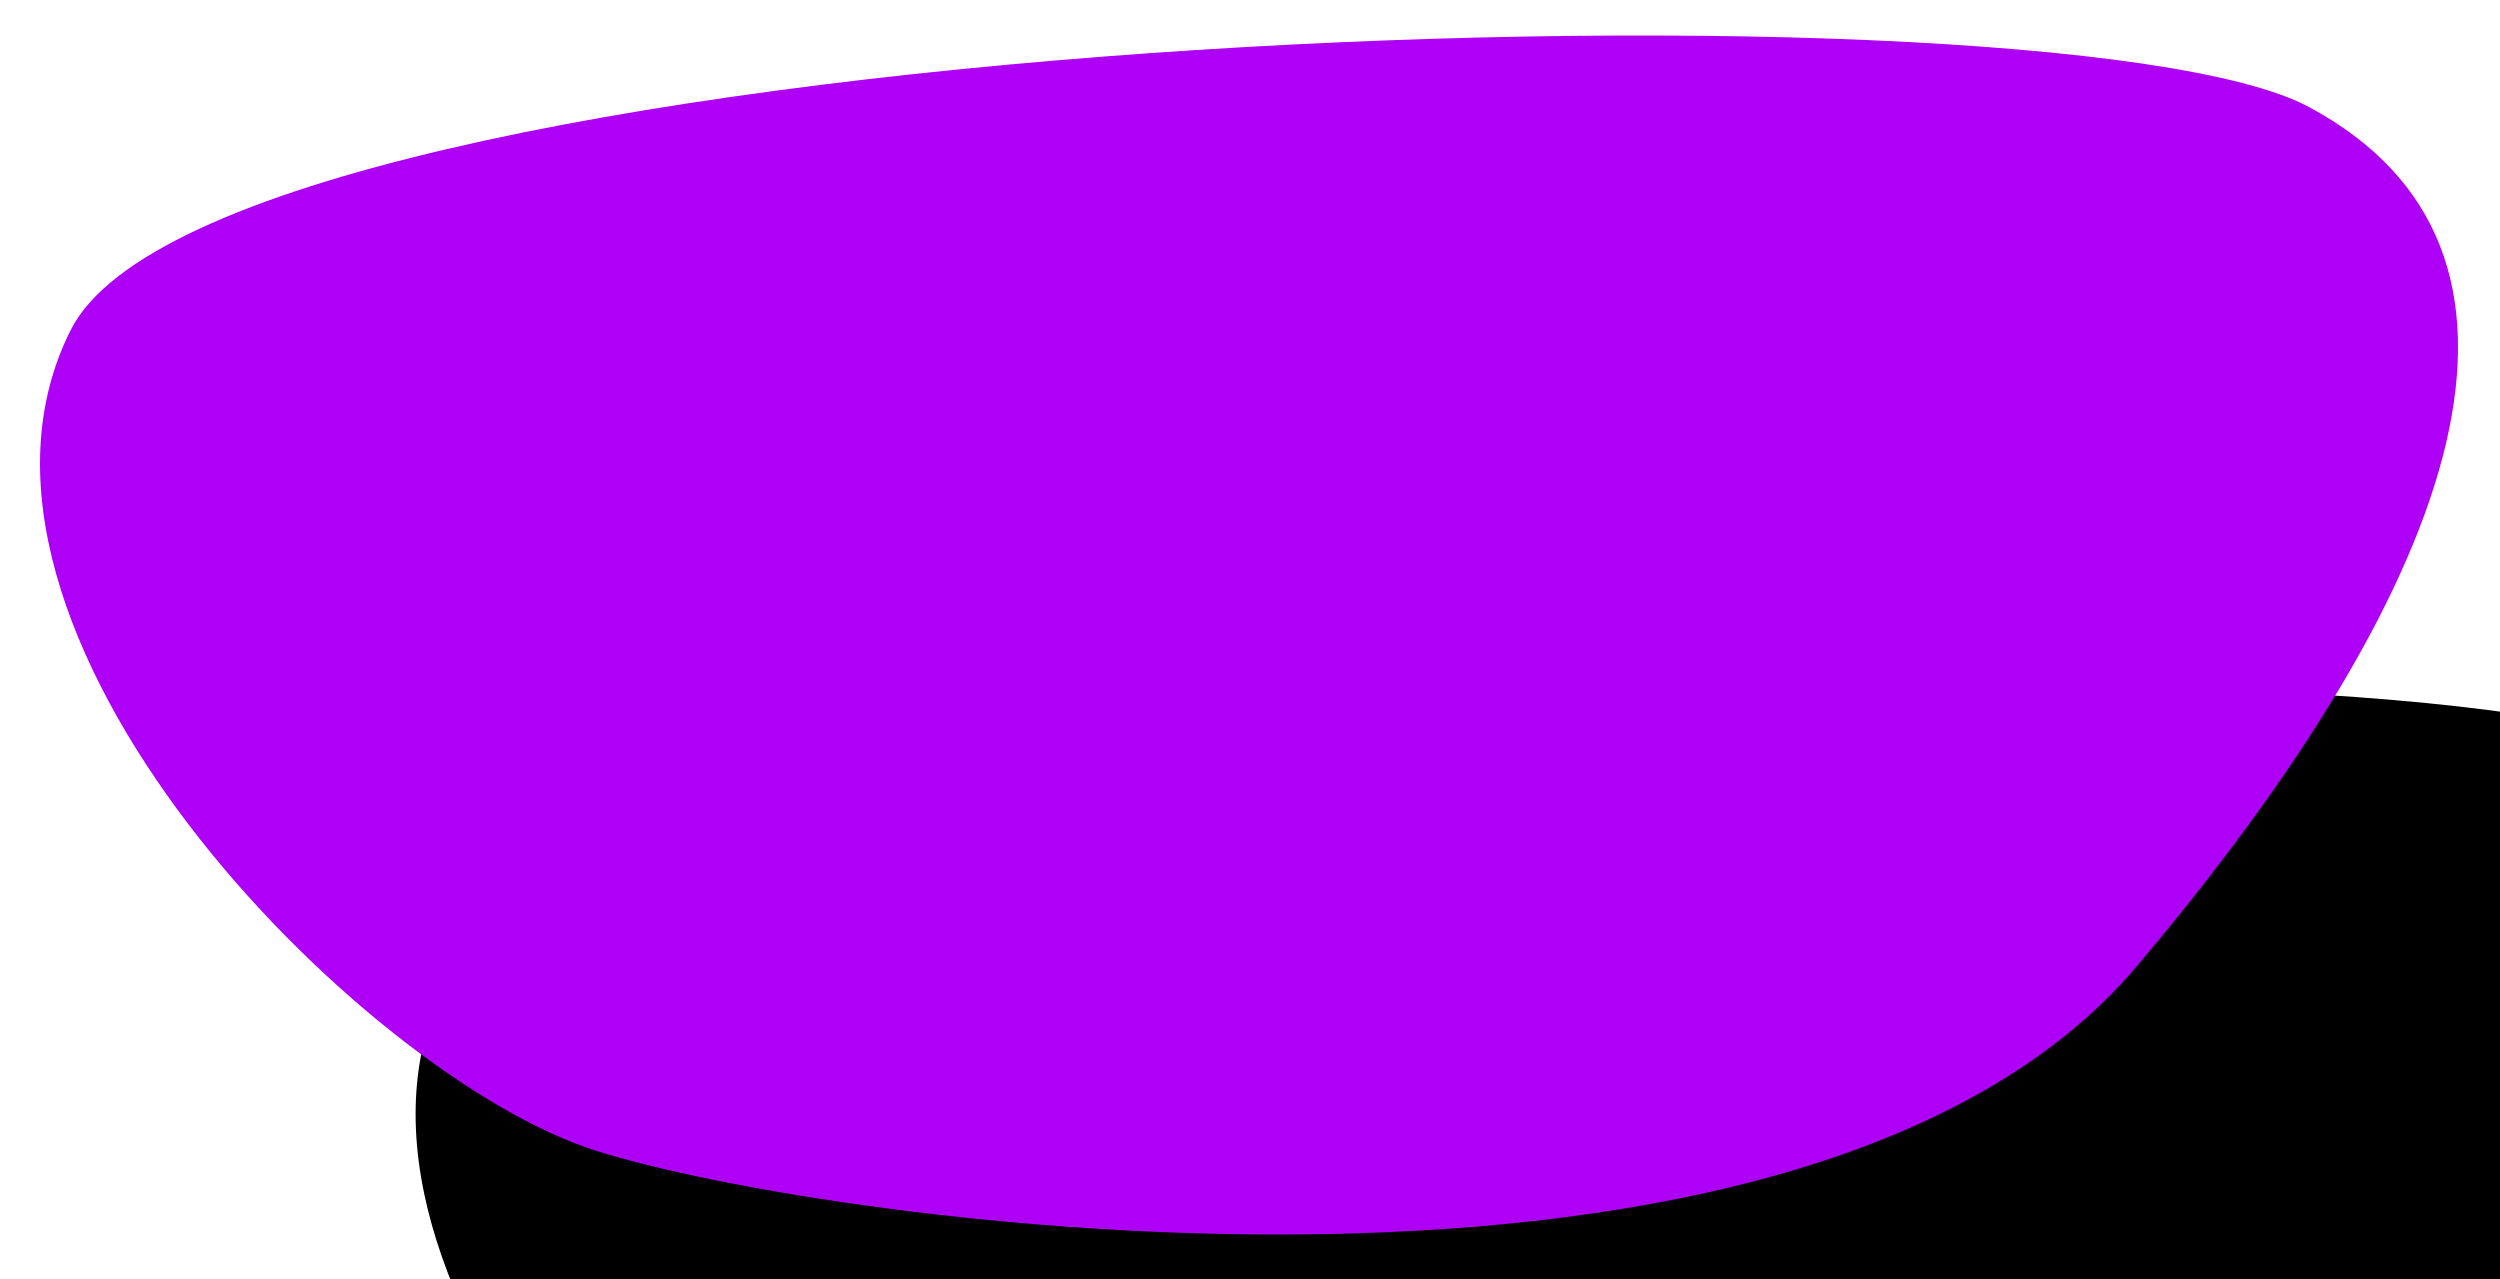 <?xml version="1.0" encoding="UTF-8"?>
<svg width="213px" height="109px" viewBox="0 0 213 109" version="1.1" xmlns="http://www.w3.org/2000/svg" xmlns:xlink="http://www.w3.org/1999/xlink">
    <!-- Generator: Sketch 52.2 (67145) - http://www.bohemiancoding.com/sketch -->
    <title>bubble-contact-1</title>
    <desc>Created with Sketch.</desc>
    <defs>
        <path d="M210.053,119.912 C223.44,141.573 201.96,161.136 160.685,175.971 C119.409,190.806 53.299,139.409 39.154,123.899 C25.009,108.388 11.531,56.653 35.389,40.996 C59.246,25.338 196.665,98.251 210.053,119.912 Z" id="path-1"></path>
        <filter x="-78.8%" y="-85.1%" width="257.6%" height="316.0%" filterUnits="objectBoundingBox" id="filter-2">
            <feMorphology radius="3" operator="dilate" in="SourceAlpha" result="shadowSpreadOuter1"></feMorphology>
            <feOffset dx="0" dy="32" in="shadowSpreadOuter1" result="shadowOffsetOuter1"></feOffset>
            <feMorphology radius="3" operator="erode" in="SourceAlpha" result="shadowInner"></feMorphology>
            <feOffset dx="0" dy="32" in="shadowInner" result="shadowInner"></feOffset>
            <feComposite in="shadowOffsetOuter1" in2="shadowInner" operator="out" result="shadowOffsetOuter1"></feComposite>
            <feGaussianBlur stdDeviation="44" in="shadowOffsetOuter1" result="shadowBlurOuter1"></feGaussianBlur>
            <feColorMatrix values="0 0 0 0 0   0 0 0 0 0   0 0 0 0 0  0 0 0 0 0" type="matrix" in="shadowBlurOuter1"></feColorMatrix>
        </filter>
    </defs>
    <g id="Maquettes" stroke="none" stroke-width="1" fill="none" fill-rule="evenodd">
        <g id="Home_UI-Copy-3" transform="translate(-262, -6141)">
            <g id="Footer-UI" transform="translate(-284, 5482)">
                <g id="Group-2">
                    <g id="Group-10-Copy-2" transform="translate(539.406, 595.654)">
                        <g id="bubble-contact-1" transform="translate(118.177, 108.72) rotate(-30) translate(-118.177, -108.72) ">
                            <use fill="black" fill-opacity="1" filter="url(#filter-2)" xlink:href="#path-1"></use>
                            <use fill="#af00f7" stroke-width="6" xlink:href="#path-1"></use>
                        </g>
                    </g>
                </g>
            </g>
        </g>
    </g>
</svg>